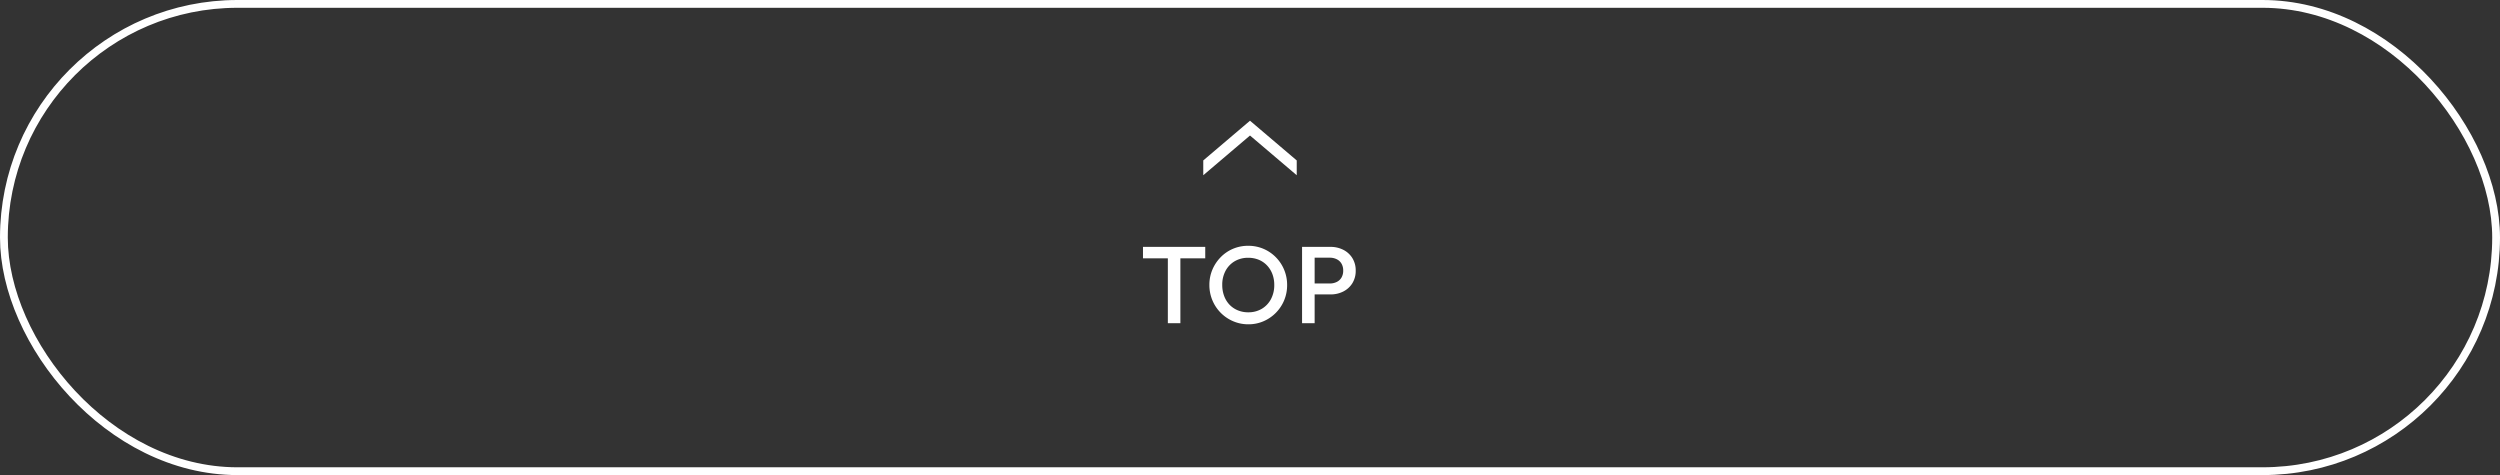 <svg xmlns="http://www.w3.org/2000/svg" width="321" height="61" viewBox="0 0 321 61">
  <rect x="0" y="0" width="321" height="61" fill="#333333" stroke="none"/>
  <g id="グループ_98709" data-name="グループ 98709" transform="translate(-46.5 -2948.5)">
    <g id="グループ_98708" data-name="グループ 98708">
      <rect id="長方形_29155" data-name="長方形 29155" width="320" height="60" rx="30" transform="translate(47 2949)" fill="none" stroke="#fff" stroke-width="1"/>
      <path id="パス_166986" data-name="パス 166986" d="M6,5.1,0,0V1.9L6,7l6-5.1V0Z" transform="translate(213 2971) rotate(180)" fill="#fff"/>
      <path id="パス_185819" data-name="パス 185819" d="M-10.549,0V-9.52h1.61V0Zm-3.192-8.33V-9.8h7.994v1.47ZM-.2.14a4.9,4.9,0,0,1-1.96-.392,5.015,5.015,0,0,1-1.6-1.085A5.036,5.036,0,0,1-4.83-2.947a5.029,5.029,0,0,1-.385-1.967,4.978,4.978,0,0,1,.385-1.96,5.117,5.117,0,0,1,1.064-1.6A4.861,4.861,0,0,1-2.184-9.555,4.927,4.927,0,0,1-.231-9.94a4.927,4.927,0,0,1,1.953.385A4.941,4.941,0,0,1,3.311-8.477a5.037,5.037,0,0,1,1.071,1.61A5.029,5.029,0,0,1,4.767-4.9a5.029,5.029,0,0,1-.385,1.967,5.012,5.012,0,0,1-1.064,1.6A5.011,5.011,0,0,1,1.736-.252,4.816,4.816,0,0,1-.2.14ZM-.231-1.4a3.33,3.33,0,0,0,1.743-.448A3.165,3.165,0,0,0,2.688-3.087a3.786,3.786,0,0,0,.427-1.827A3.89,3.89,0,0,0,2.87-6.321a3.293,3.293,0,0,0-.693-1.106A3.065,3.065,0,0,0,1.12-8.148,3.5,3.5,0,0,0-.231-8.4a3.344,3.344,0,0,0-1.729.441A3.127,3.127,0,0,0-3.136-6.734a3.746,3.746,0,0,0-.427,1.82,4,4,0,0,0,.245,1.421A3.245,3.245,0,0,0-2.632-2.38a3.106,3.106,0,0,0,1.057.721A3.433,3.433,0,0,0-.231-1.4ZM7.791-3.7V-5.1h2.45a1.977,1.977,0,0,0,.9-.2,1.431,1.431,0,0,0,.609-.567,1.731,1.731,0,0,0,.217-.889,1.731,1.731,0,0,0-.217-.889,1.431,1.431,0,0,0-.609-.567,1.977,1.977,0,0,0-.9-.2H7.791V-9.8h2.534a3.574,3.574,0,0,1,1.659.378,2.907,2.907,0,0,1,1.162,1.064,2.984,2.984,0,0,1,.427,1.61,2.984,2.984,0,0,1-.427,1.61,2.907,2.907,0,0,1-1.162,1.064,3.574,3.574,0,0,1-1.659.378ZM6.685,0V-9.8H8.3V0Z" transform="translate(207 2990)" fill="#fff"/>
    </g>
  </g>
</svg>
